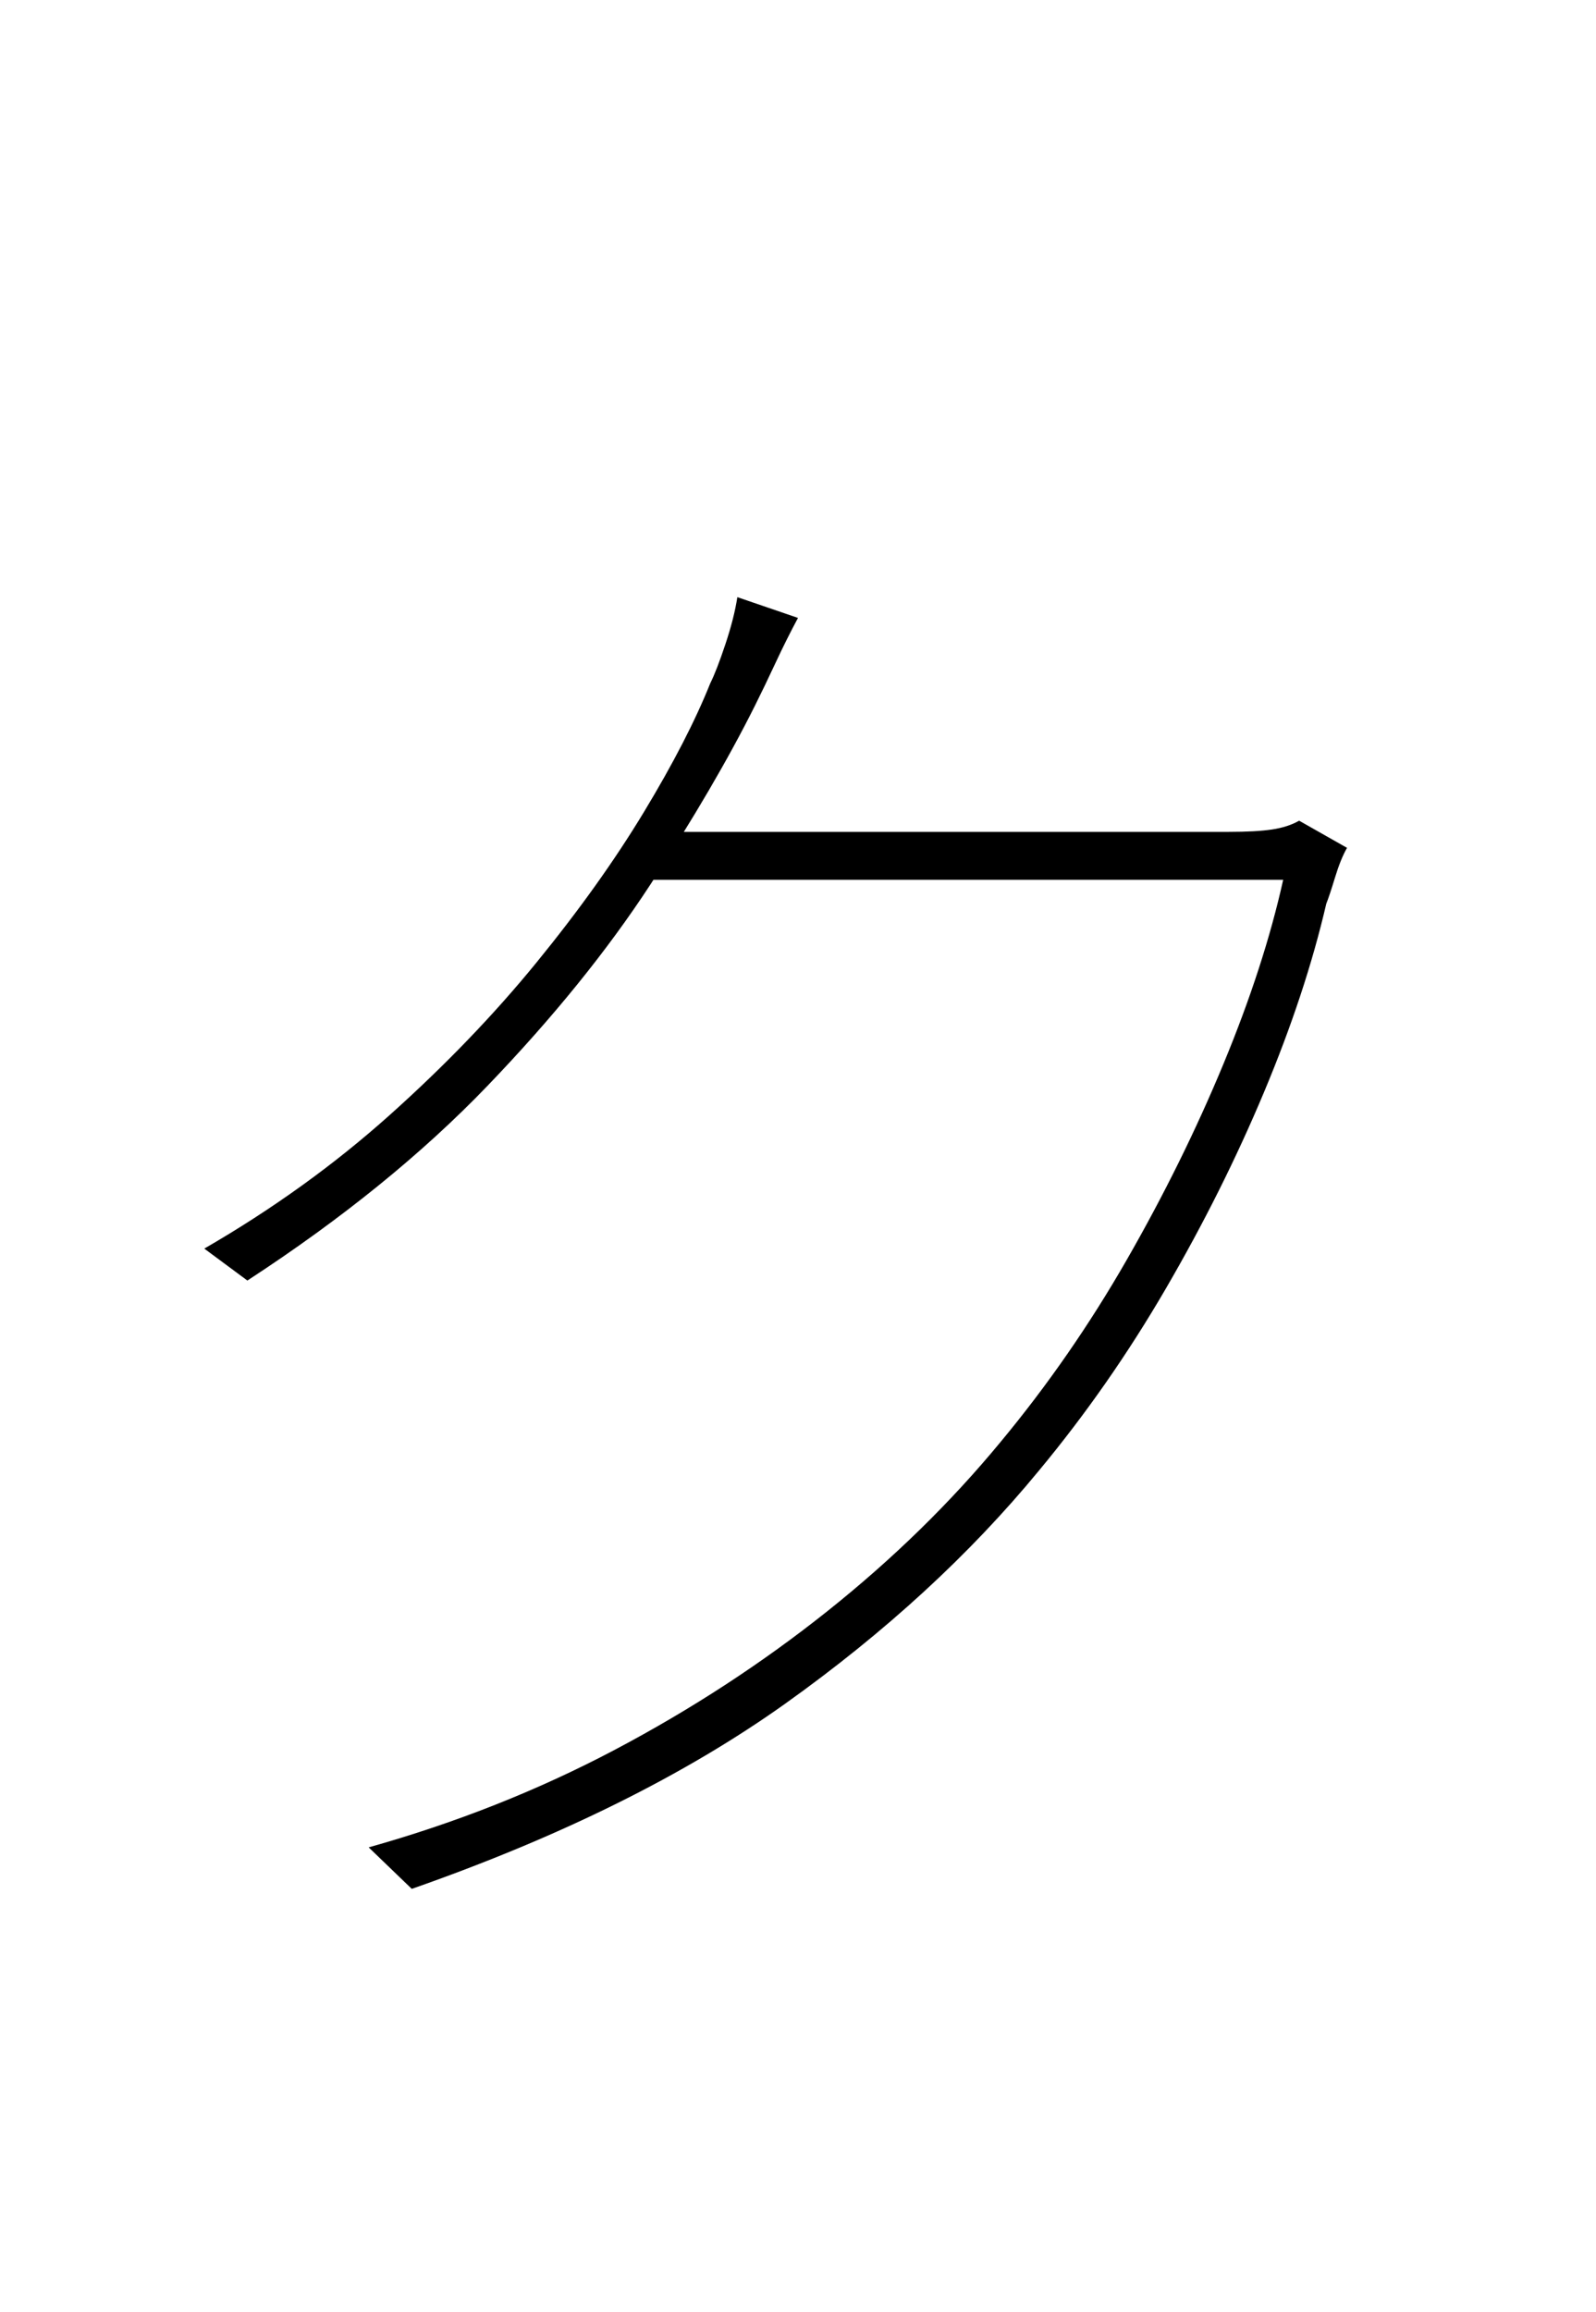 <?xml version="1.0" encoding="UTF-8" standalone="no"?>
<!DOCTYPE svg PUBLIC "-//W3C//DTD SVG 1.1//EN" "http://www.w3.org/Graphics/SVG/1.1/DTD/svg11.dtd">
 <svg xmlns="http://www.w3.org/2000/svg" xmlns:xlink="http://www.w3.org/1999/xlink" width="200" height="289.6"><path fill="black" d="M162.80 102.80L168.80 106.20Q168 107.60 167.30 109.90Q166.60 112.20 166.20 113.20L166.20 113.20Q163.60 124.40 158.40 136.80Q153.20 149.20 146.10 161.40Q139 173.60 130.20 184.20L130.20 184.20Q117.20 200 98.40 213.40Q79.60 226.80 51.60 236.60L51.60 236.60L46.20 231.40Q62.60 226.80 77 219.20Q91.40 211.60 103.70 201.80Q116 192 125.40 180.60L125.40 180.60Q134.20 170 141.20 157.80Q148.20 145.60 153.30 133.30Q158.40 121 160.80 110.20L160.80 110.20L80 110.20L83.60 104.20Q85.80 104.20 93 104.20Q100.20 104.20 109.70 104.20Q119.20 104.20 128.70 104.20Q138.20 104.20 145.20 104.20Q152.20 104.20 154 104.20L154 104.20Q157.40 104.20 159.40 103.90Q161.40 103.60 162.80 102.80L162.80 102.80ZM92.40 74.80L100 77.40Q98.60 80 97.20 83Q95.80 86 94.60 88.40L94.60 88.40Q89.60 98.40 81.50 110.80Q73.40 123.20 61.10 136Q48.80 148.80 31 160.40L31 160.40L25.60 156.40Q38.40 149 48.80 139.70Q59.20 130.40 67.20 120.60Q75.20 110.80 80.70 101.70Q86.20 92.60 89 85.60L89 85.60Q89.80 84 90.90 80.70Q92 77.40 92.40 74.80L92.40 74.80Z"/></svg>